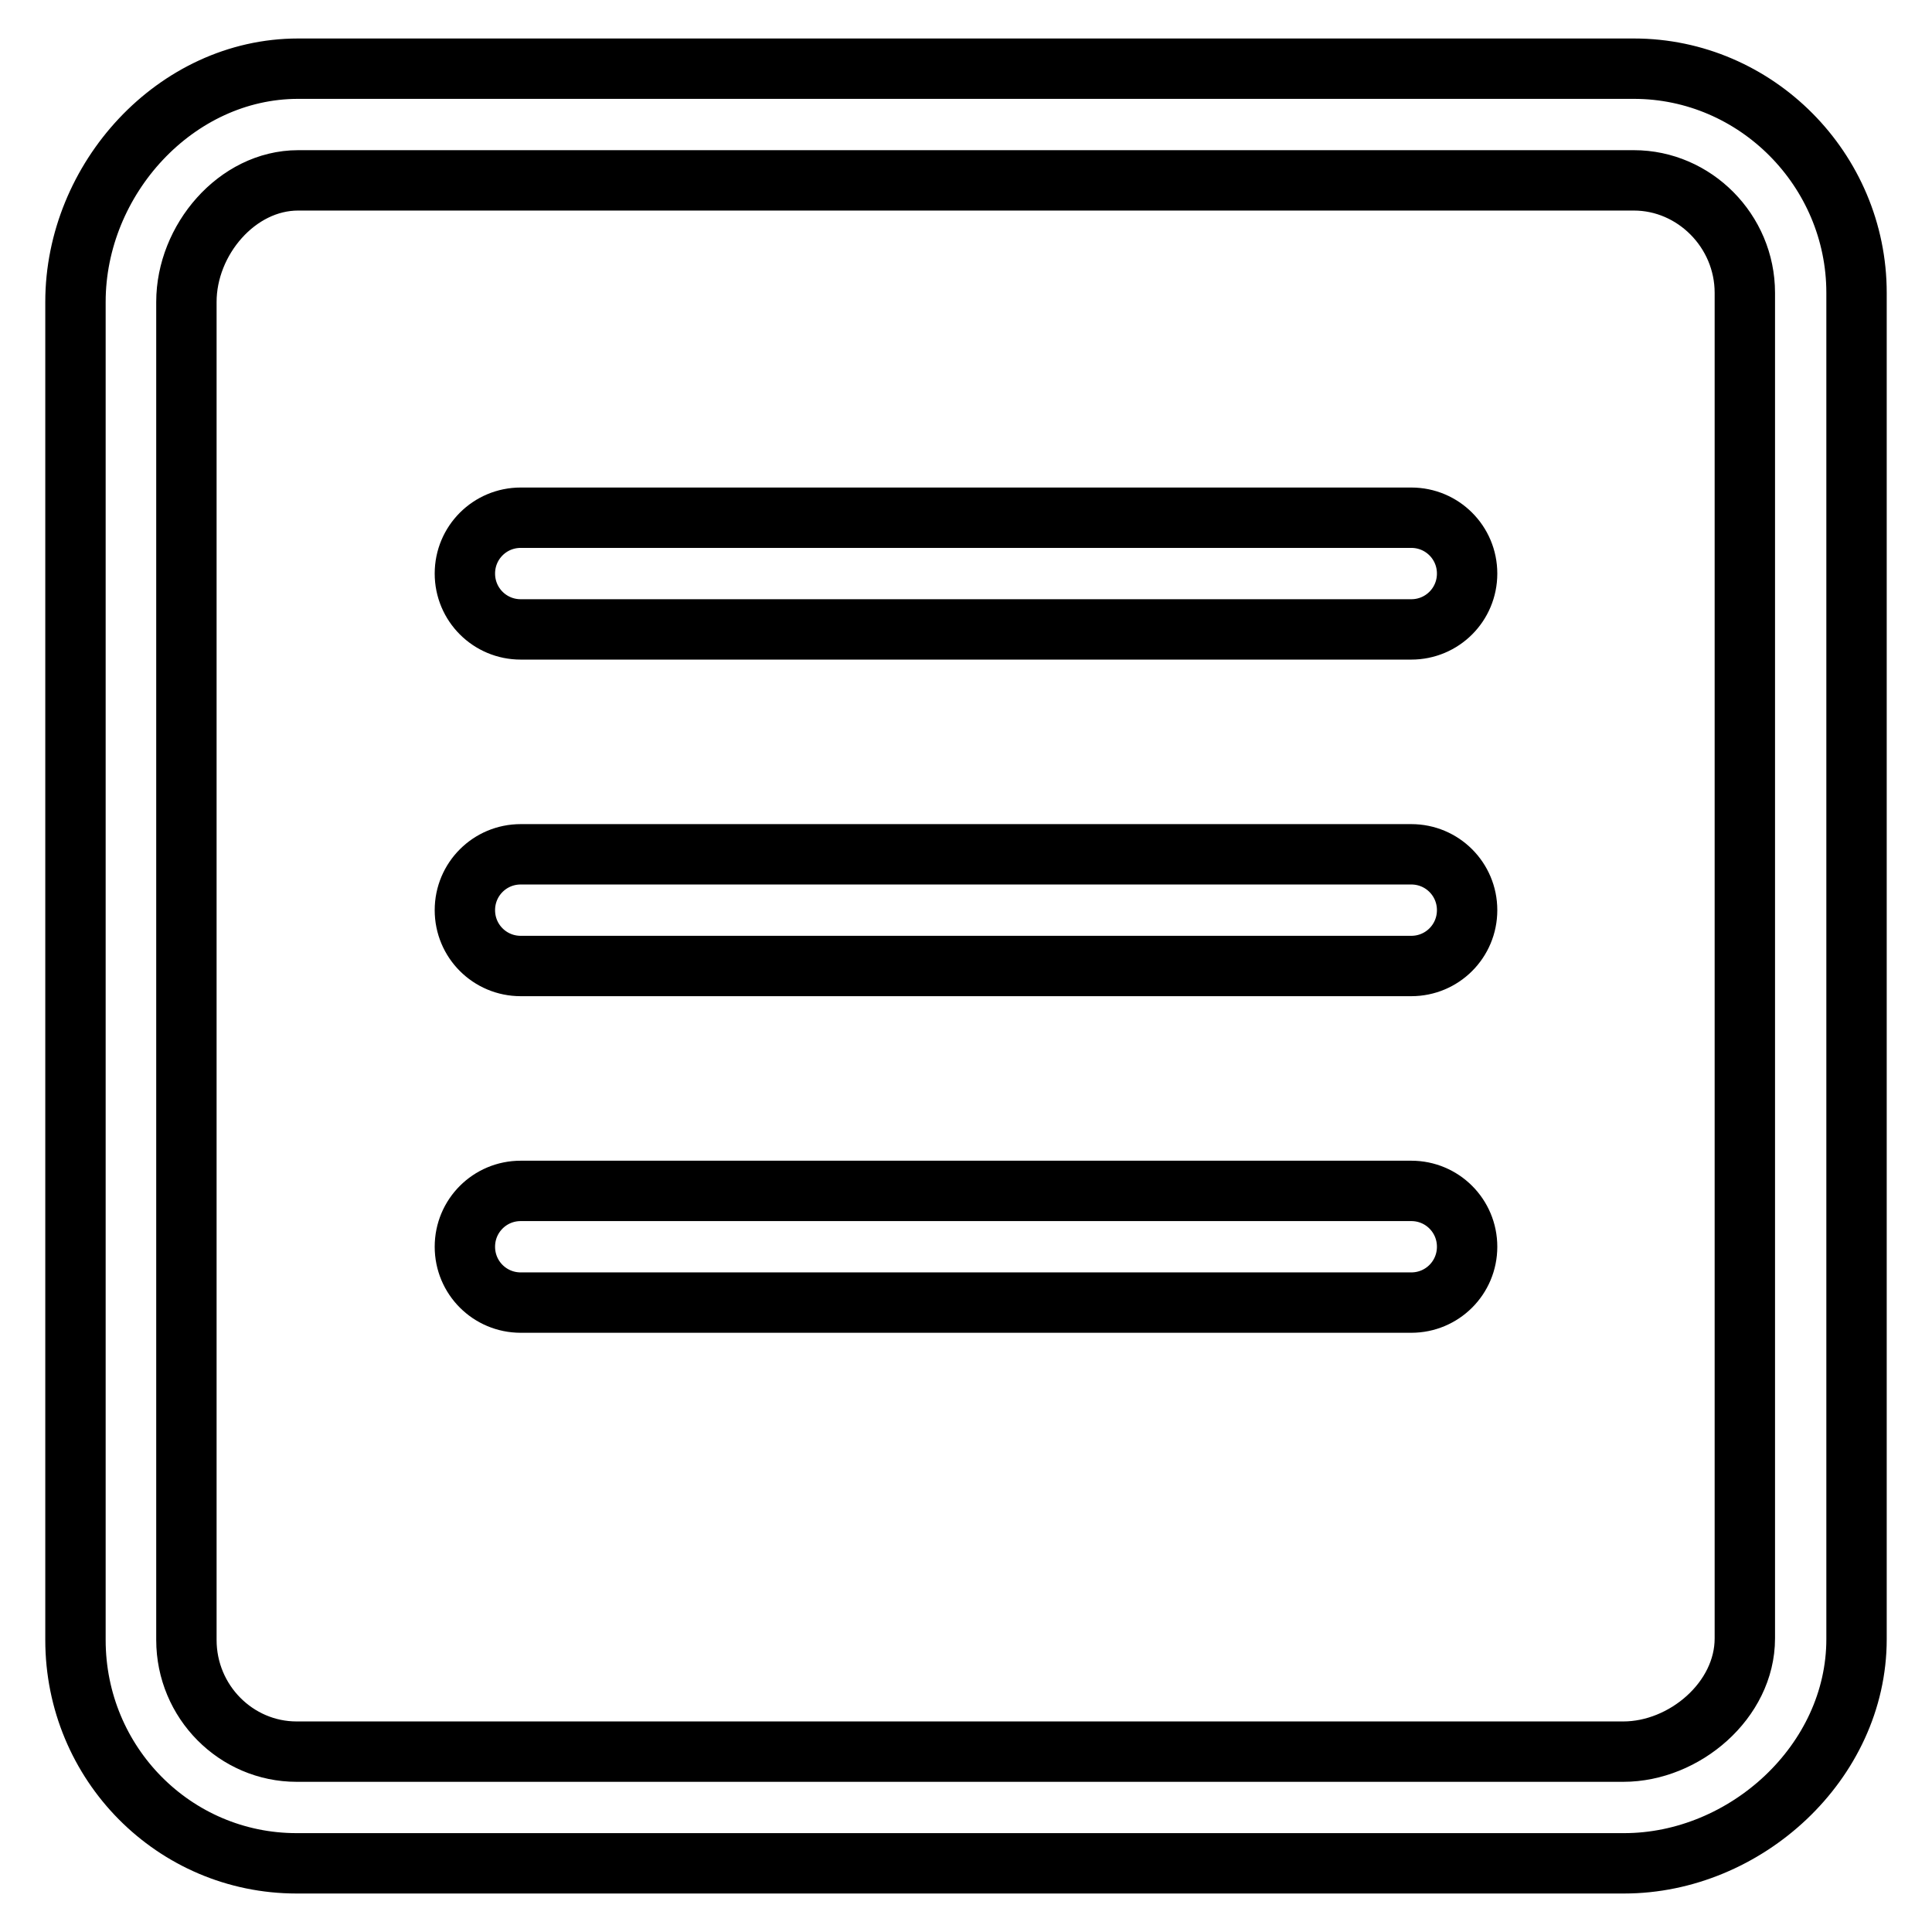 <?xml version="1.0" encoding="utf-8"?>
<!-- Svg Vector Icons : http://www.onlinewebfonts.com/icon -->
<!DOCTYPE svg PUBLIC "-//W3C//DTD SVG 1.1//EN" "http://www.w3.org/Graphics/SVG/1.1/DTD/svg11.dtd">
<svg version="1.1" xmlns="http://www.w3.org/2000/svg" xmlns:xlink="http://www.w3.org/1999/xlink" x="0px" y="0px" viewBox="0 0 256 256" enable-background="new 0 0 256 256" xml:space="preserve">
<g> <path stroke-width="8" fill-opacity="0" stroke="#000000"  d="M215.2,246.9H39.3c-16.2,0-29.3-13.2-29.3-29.6V40C10,23.7,23.3,9.1,39.5,9.1h177 c16.2,0,29.5,13.4,29.5,29.7v178.4C246,233.5,231.3,246.9,215.2,246.9z M231.2,38.8c0-8.2-6.7-14.9-14.7-14.9h-177 c-8.1,0-14.8,7.9-14.8,16.1v177.3c0,8.2,6.6,14.8,14.6,14.8h175.8c8.1,0,16.1-6.8,16.1-15V38.8L231.2,38.8z M187,172.6H69 c-4.1,0-7.4-3.3-7.4-7.4s3.3-7.4,7.4-7.4h118c4.1,0,7.4,3.3,7.4,7.4C194.4,169.3,191.1,172.6,187,172.6z M187,128H69 c-4.1,0-7.4-3.3-7.4-7.4c0-4.1,3.3-7.4,7.4-7.4h118c4.1,0,7.4,3.3,7.4,7.4C194.4,124.7,191.1,128,187,128z M187,83.4H69 c-4.1,0-7.4-3.3-7.4-7.4c0-4.1,3.3-7.4,7.4-7.4h118c4.1,0,7.4,3.3,7.4,7.4C194.4,80.1,191.1,83.4,187,83.4z"/></g>
</svg>